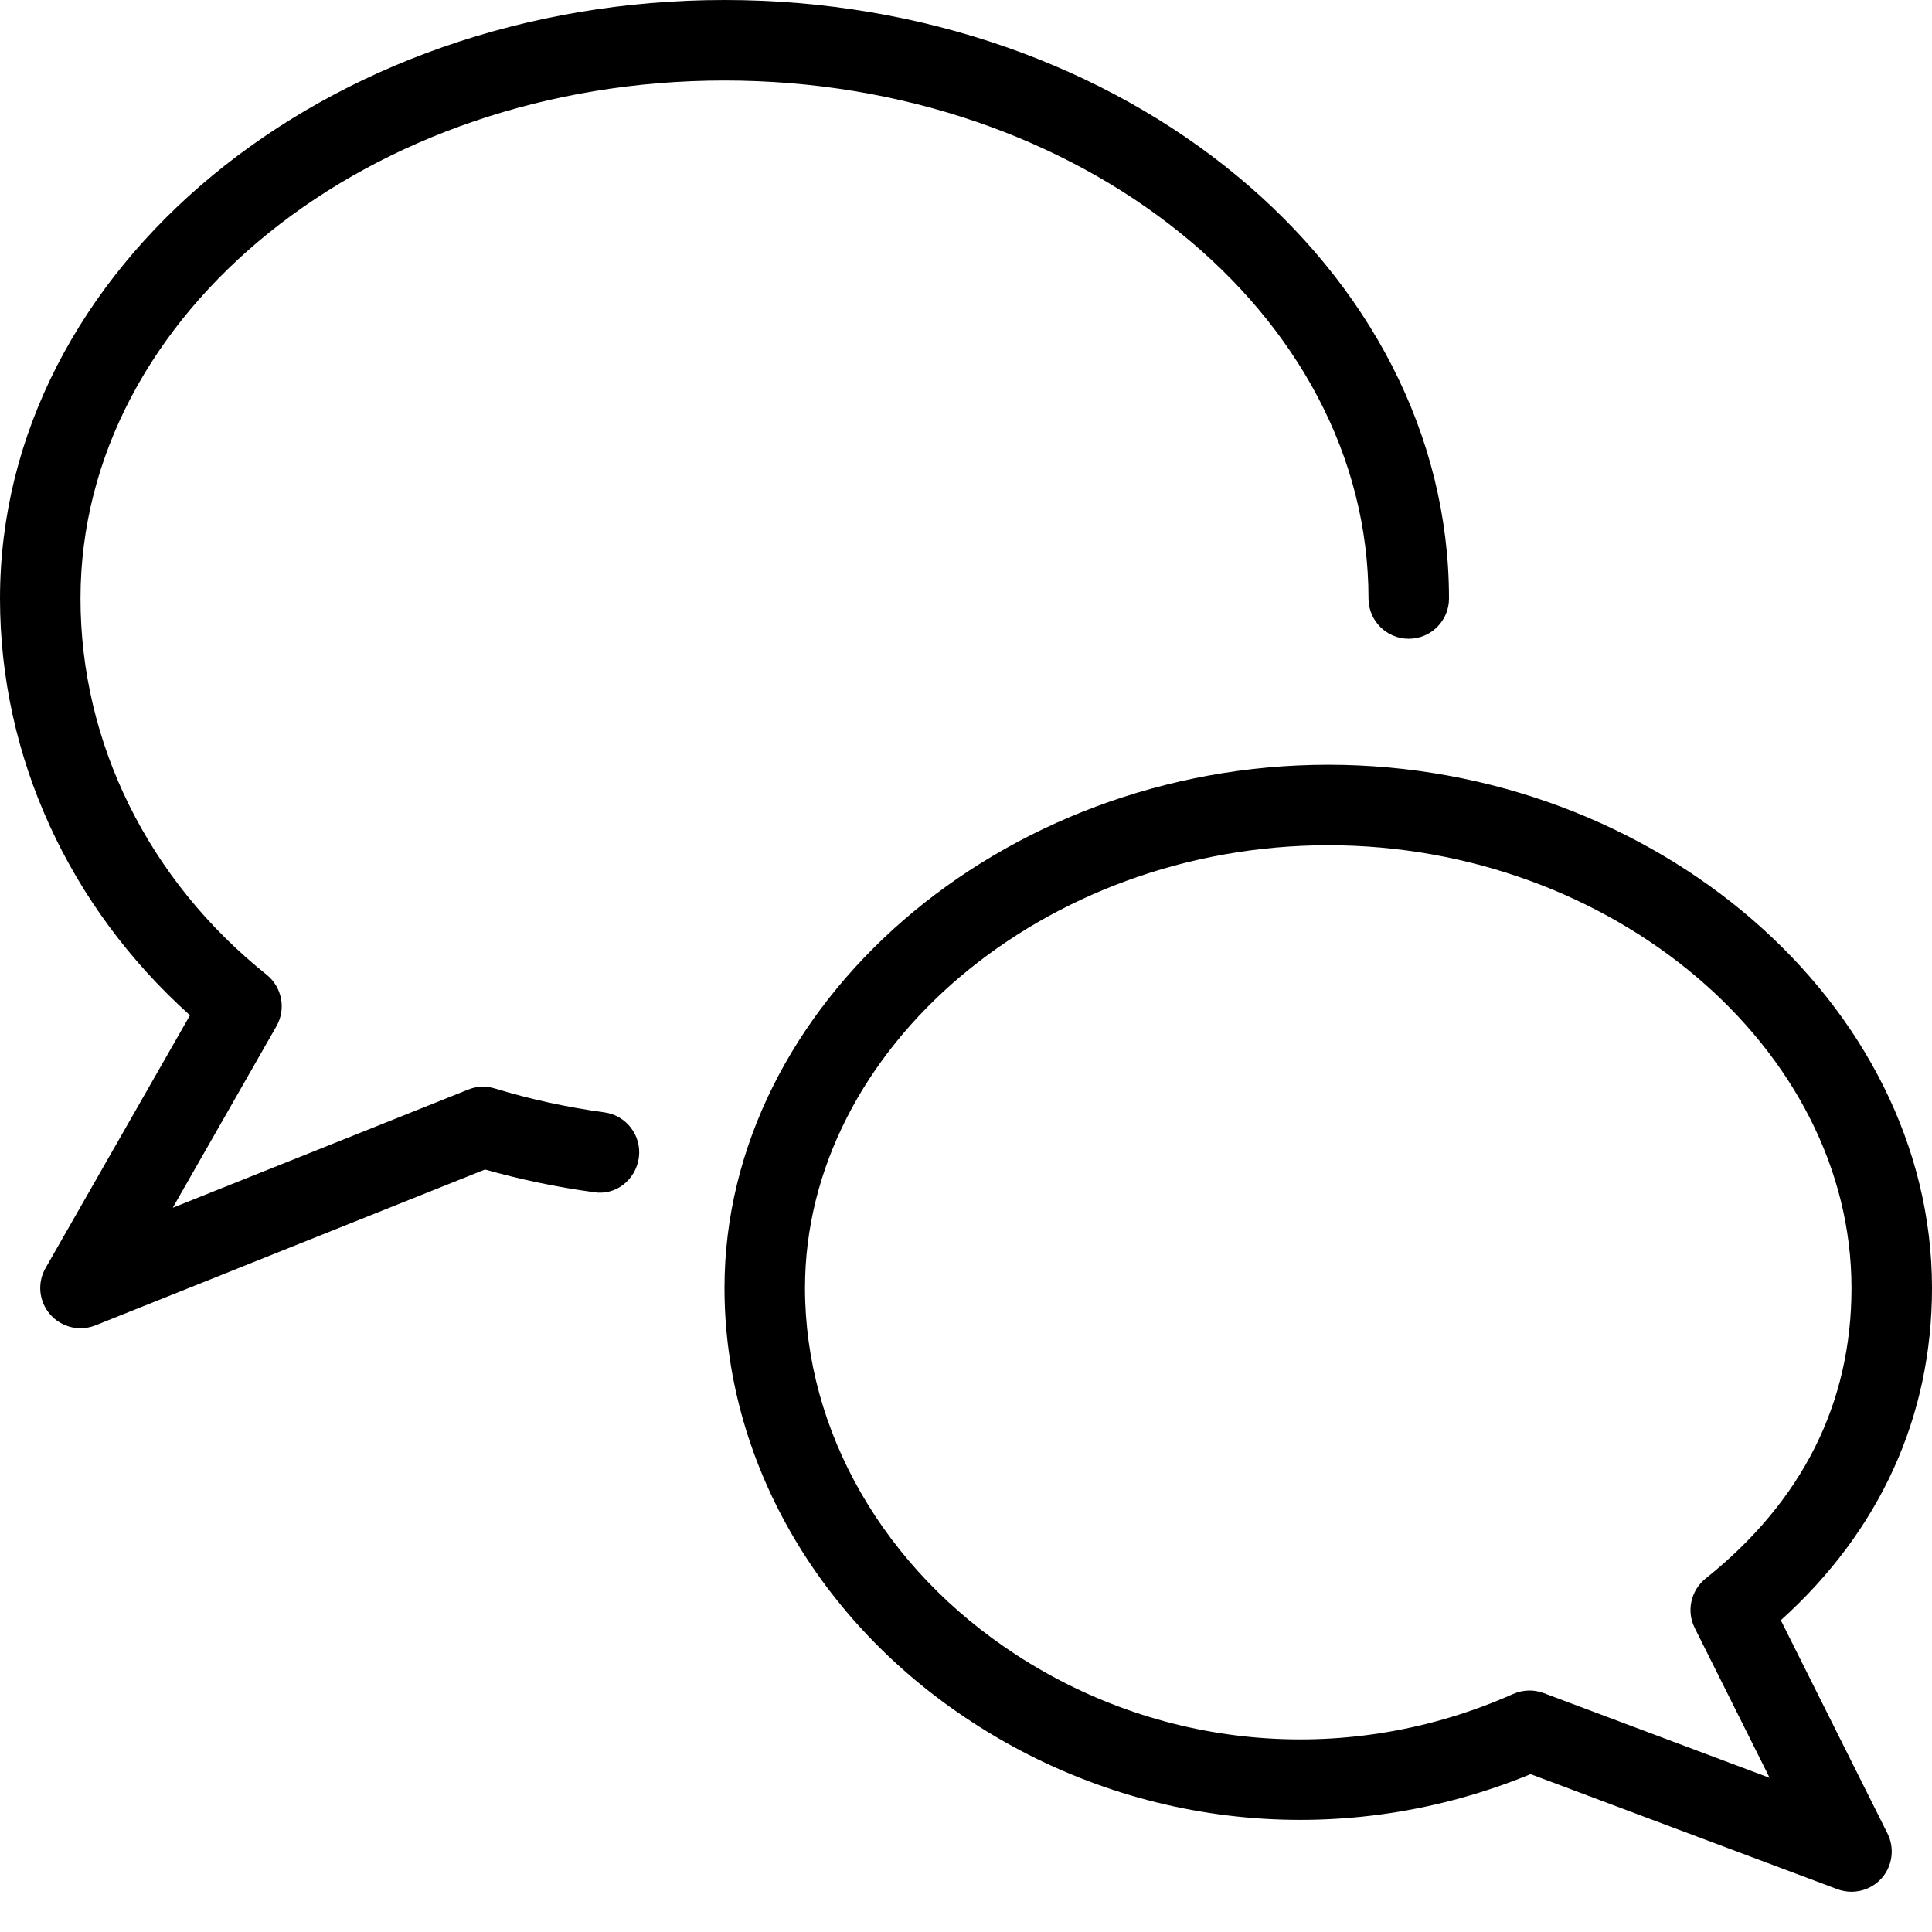 <svg width="24" height="24" viewBox="0 0 24 24" xmlns="http://www.w3.org/2000/svg">
    <title>chat-double-bubble</title>
    <path d="M1 16.5c-.142 0-.28-.061-.377-.172-.14-.16-.163-.391-.057-.576l1.794-3.14C.855 11.262 0 9.397 0 7.435 0 3.335 4.038 0 9 0c4.963 0 9 3.335 9 7.435 0 .276-.224.5-.5.5s-.5-.224-.5-.5C17 3.887 13.411 1 9 1S1 3.887 1 7.435c0 1.795.843 3.499 2.313 4.674.191.154.243.425.121.639l-1.288 2.255 3.668-1.467c.105-.044.223-.048.332-.015.439.134.897.234 1.361.297.274.037.466.289.429.563-.038.274-.287.476-.563.428-.457-.062-.91-.157-1.348-.281l-4.839 1.936c-.061.024-.124.036-.186.036zm22 7c-.059 0-.118-.011-.176-.032l-3.811-1.429c-2.281.939-4.857.707-6.93-.642C10.152 20.144 9 18.125 9 16c0-3.523 3.435-6.5 7.5-6.5 4.065 0 7.5 2.977 7.5 6.5 0 1.598-.647 3.017-1.878 4.127l1.325 2.649c.092.184.062.406-.075.559-.097.107-.233.165-.372.165zM19 21c.06 0 .119.011.176.032l2.807 1.053-.93-1.861c-.106-.211-.049-.467.135-.615C22.391 18.647 23 17.433 23 16c0-2.981-2.977-5.5-6.5-5.5S10 13.019 10 16c0 1.785.982 3.49 2.627 4.559 1.846 1.2 4.153 1.382 6.17.484.064-.028.134-.043.203-.043z" fill="#000" fill-rule="evenodd"/>
</svg>
